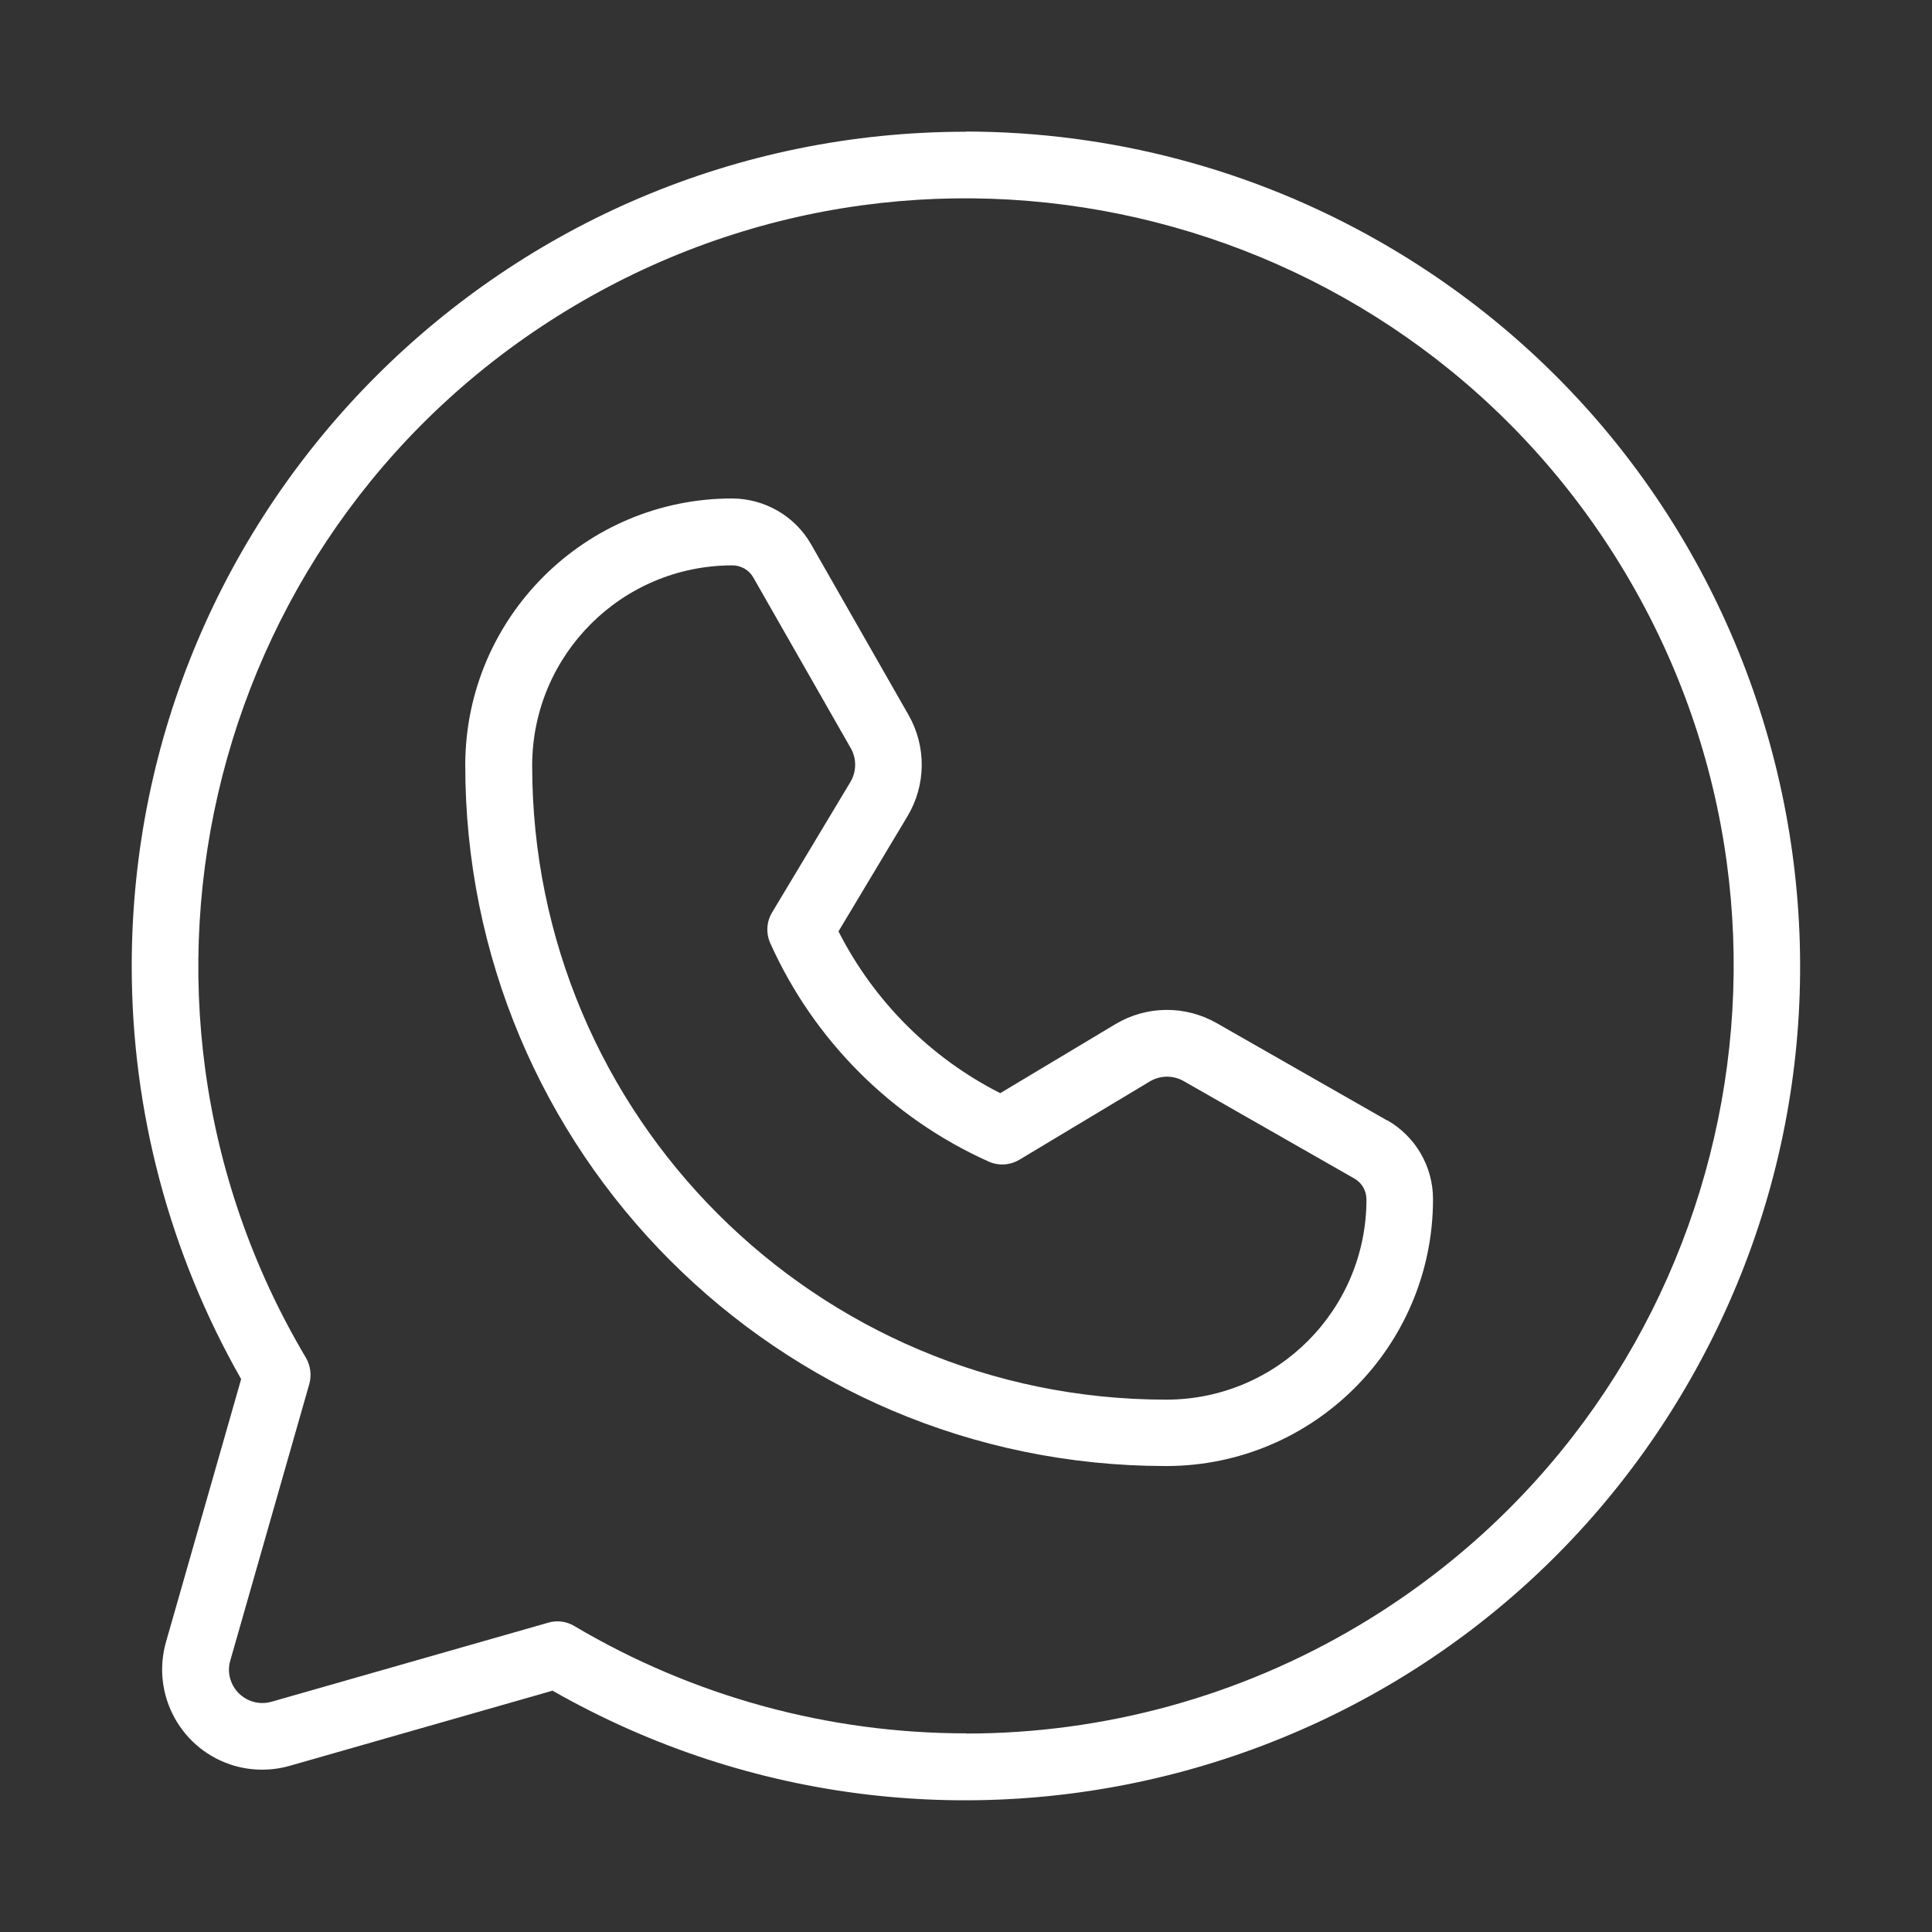 <?xml version="1.0" encoding="UTF-8"?>
<svg id="Flat" xmlns="http://www.w3.org/2000/svg" version="1.1" viewBox="0 0 110 110">
  <rect x="0" y="0" width="110" height="110" fill="#333333" stroke="none"/>
  <!-- Generator: Adobe Illustrator 30.0.0, SVG Export Plug-In . SVG Version: 2.1.1 Build 123)  -->
  <defs>
    <style>
      .st0 {
        fill: #fff;
      }
    </style>
  </defs>
  <path class="st0" d="M55,7.5c-26.24,0-47.5,21.28-47.5,47.52,0,8.24,2.15,16.34,6.23,23.5l-4.28,14.97c-.86,3.03.89,6.18,3.91,7.05,1.02.29,2.11.29,3.13,0l14.97-4.28c22.79,12.99,51.8,5.05,64.79-17.74,12.99-22.79,5.05-51.8-17.74-64.79-7.17-4.09-15.27-6.23-23.52-6.24ZM55,98.69c-7.85,0-15.55-2.11-22.3-6.11-.45-.27-.99-.34-1.49-.19l-15.75,4.5c-1.01.29-2.06-.3-2.35-1.3-.1-.34-.1-.7,0-1.04l4.5-15.75c.14-.5.07-1.04-.19-1.49-12.32-20.75-5.48-47.57,15.27-59.89,20.75-12.32,47.57-5.48,59.89,15.27,12.32,20.75,5.48,47.57-15.27,59.89-6.75,4.01-14.45,6.12-22.3,6.12ZM78.99,63.8l-9.72-5.55c-1.79-1.02-3.99-1-5.76.06l-6.56,3.93c-3.97-2.01-7.19-5.24-9.21-9.21l3.93-6.56c1.06-1.77,1.08-3.97.06-5.76l-5.55-9.72c-.92-1.61-2.64-2.6-4.49-2.61-8.37,0-15.17,6.77-15.2,15.14-.03,22.03,17.81,39.92,39.84,39.95.02,0,.04,0,.06,0h.06c8.37-.03,15.14-6.83,15.14-15.2,0-1.86-1-3.57-2.61-4.49ZM66.45,79.69h-.05c-19.94,0-36.1-16.16-36.1-36.1,0-.02,0-.03,0-.05.03-6.28,5.12-11.35,11.4-11.35.49,0,.95.26,1.19.69l5.55,9.72c.34.6.33,1.33-.02,1.92l-4.46,7.43c-.32.53-.36,1.19-.1,1.76,2.48,5.52,6.9,9.94,12.42,12.42.57.26,1.22.22,1.76-.1l7.43-4.46c.59-.35,1.32-.36,1.92-.02l9.72,5.55c.43.24.69.7.69,1.19,0,6.28-5.07,11.37-11.35,11.4Z"/>
</svg>